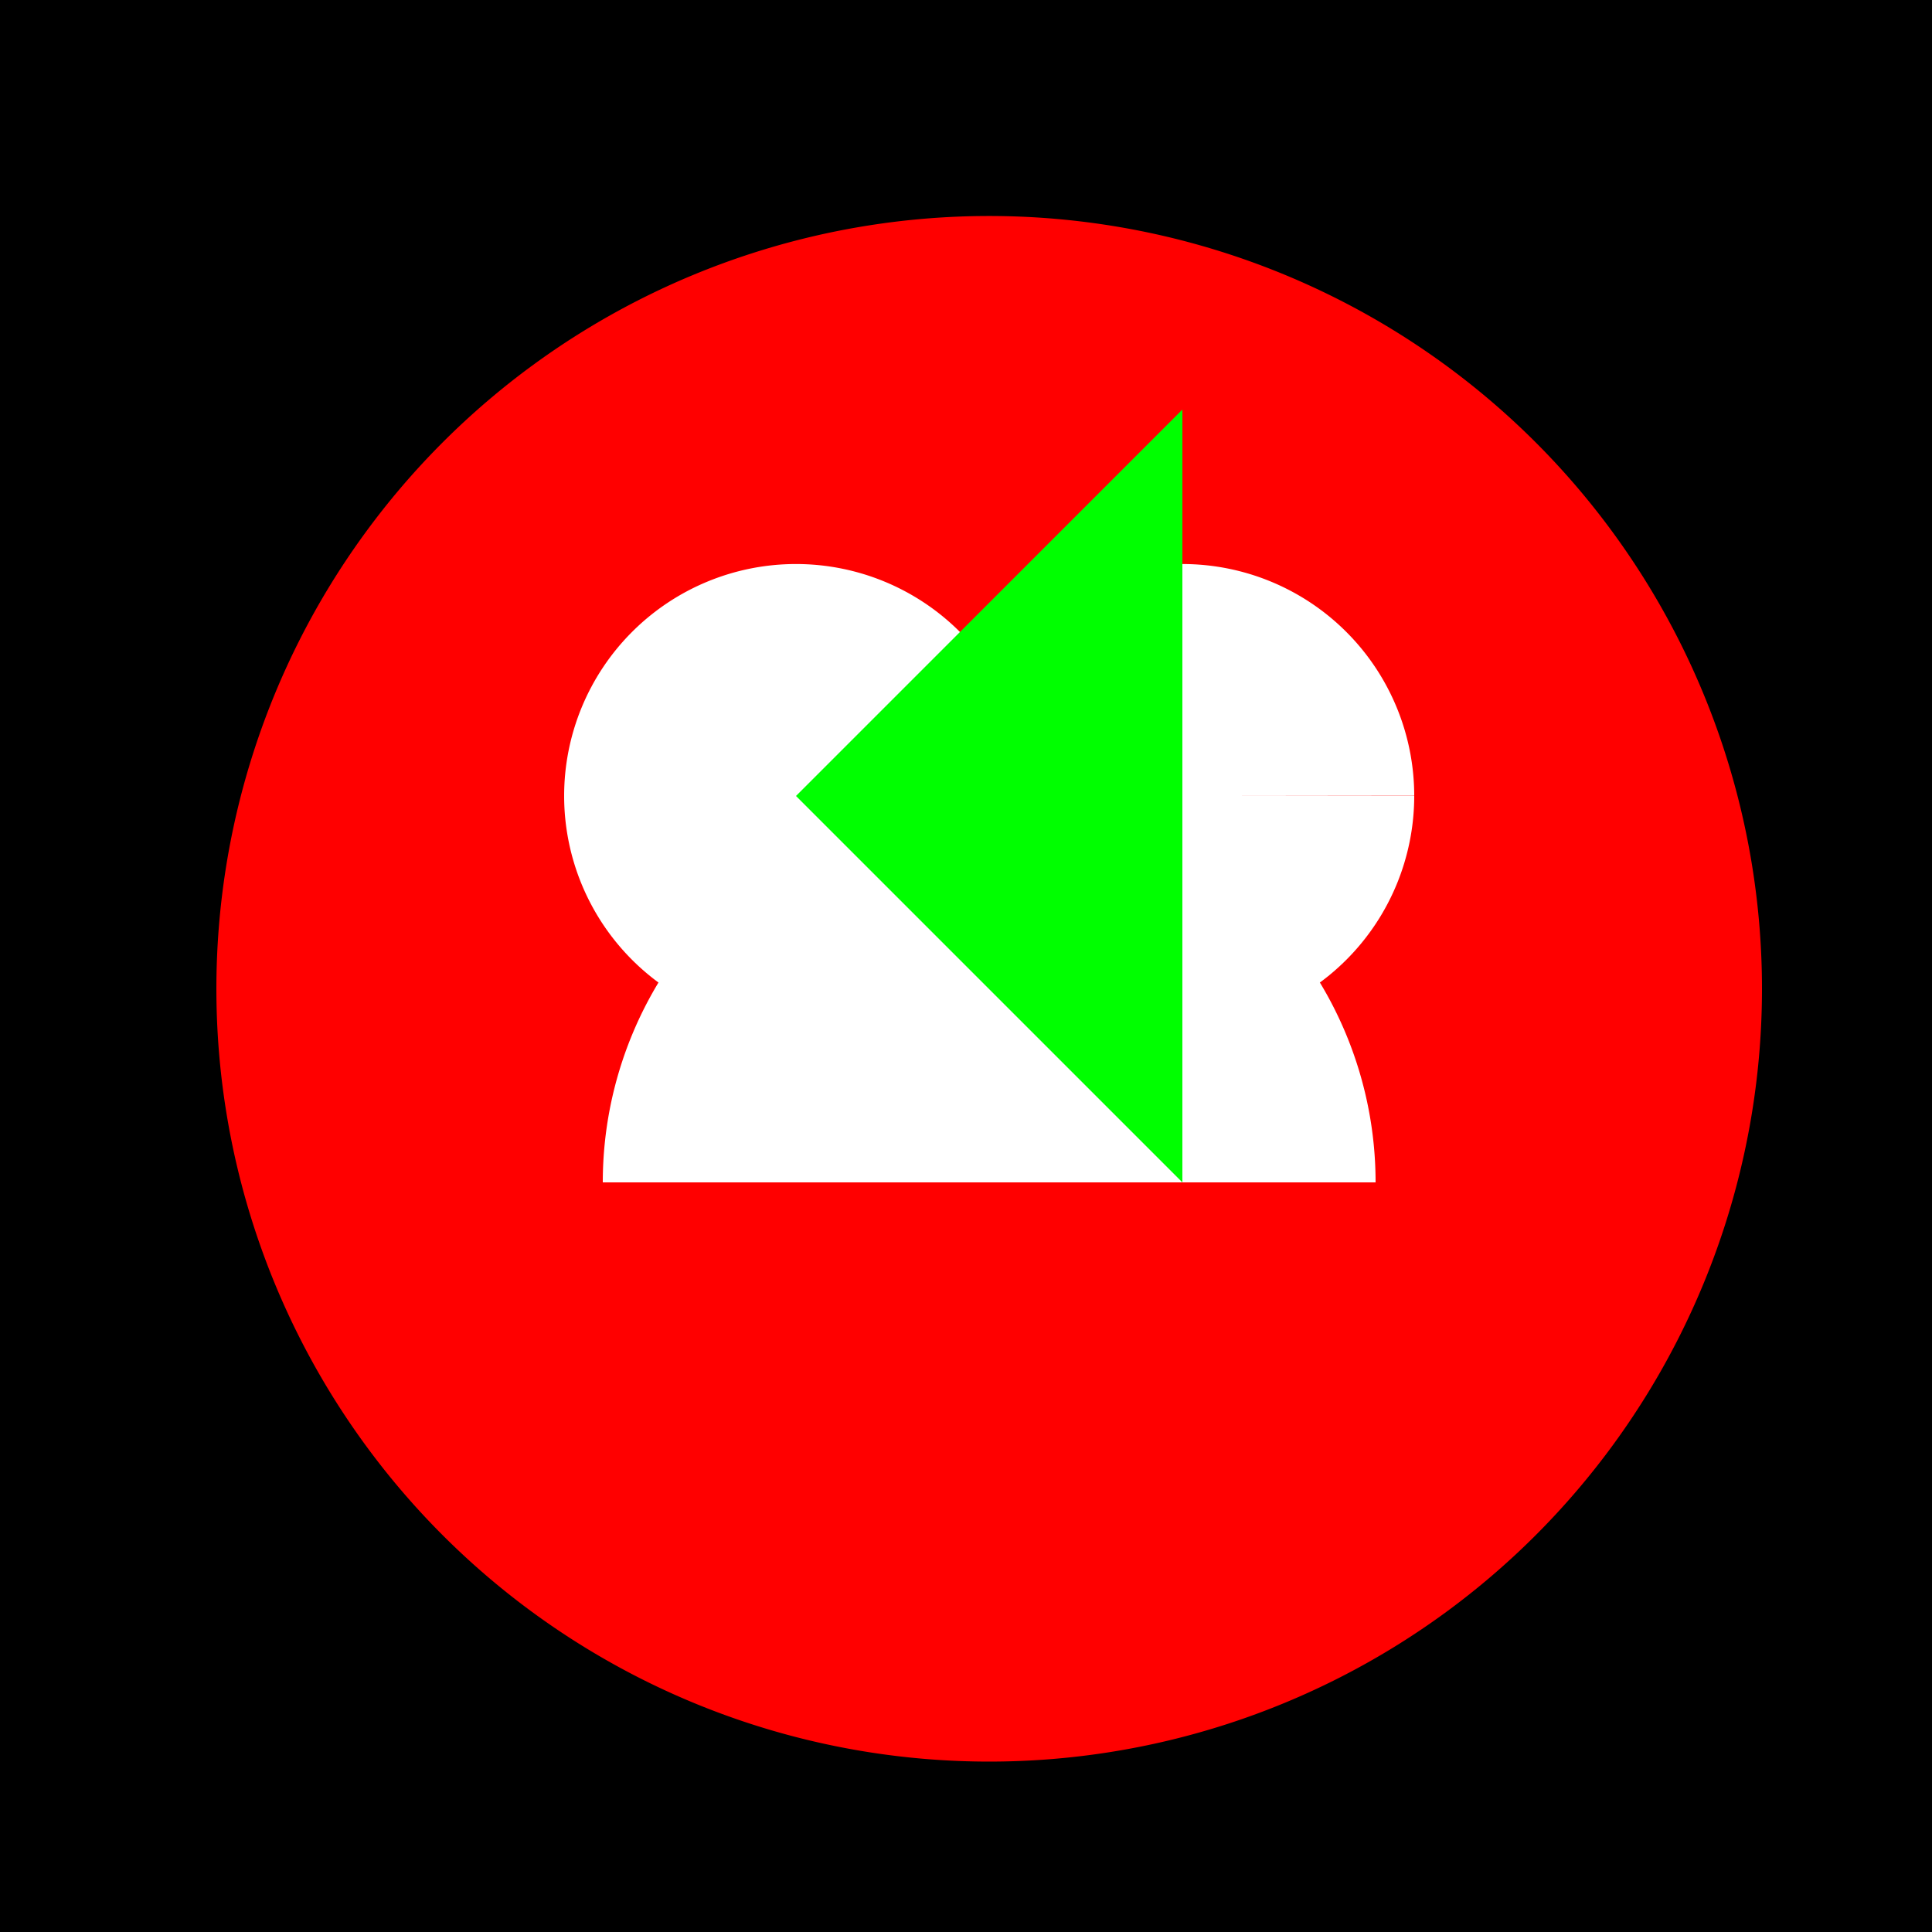 <!--

Generated by DrawGPT.
Free, open source, AI generated images in SVG, PNG, and HTML Canvas format.
https://drawgpt.ai

Created: 2023-09-27T02:44:58.146Z
Link: https://drawgpt.ai/prompt/84005/

-->
<svg xmlns="http://www.w3.org/2000/svg" xmlns:xlink="http://www.w3.org/1999/xlink" width="500" height="500"><defs/><g><rect fill="#000" stroke="none" x="0" y="0" width="512" height="512"/><path fill="#FF0000" stroke="none" paint-order="stroke fill markers" d=" M 456 256 A 200 200 0 1 1 456 255.8"/><path fill="#FFF" stroke="none" paint-order="stroke fill markers" d=" M 266 206 A 60 60 0 1 1 266 205.94 L 366 206 A 60 60 0 1 1 366 205.94"/><path fill="#FFF" stroke="none" paint-order="stroke fill markers" d=" M 356 306 A 100 100 0 1 0 156 306"/><path fill="#00FF00" stroke="none" paint-order="stroke fill markers" d=" M 306 306 L 306 106 L 206 206 L 306 306"/></g></svg>